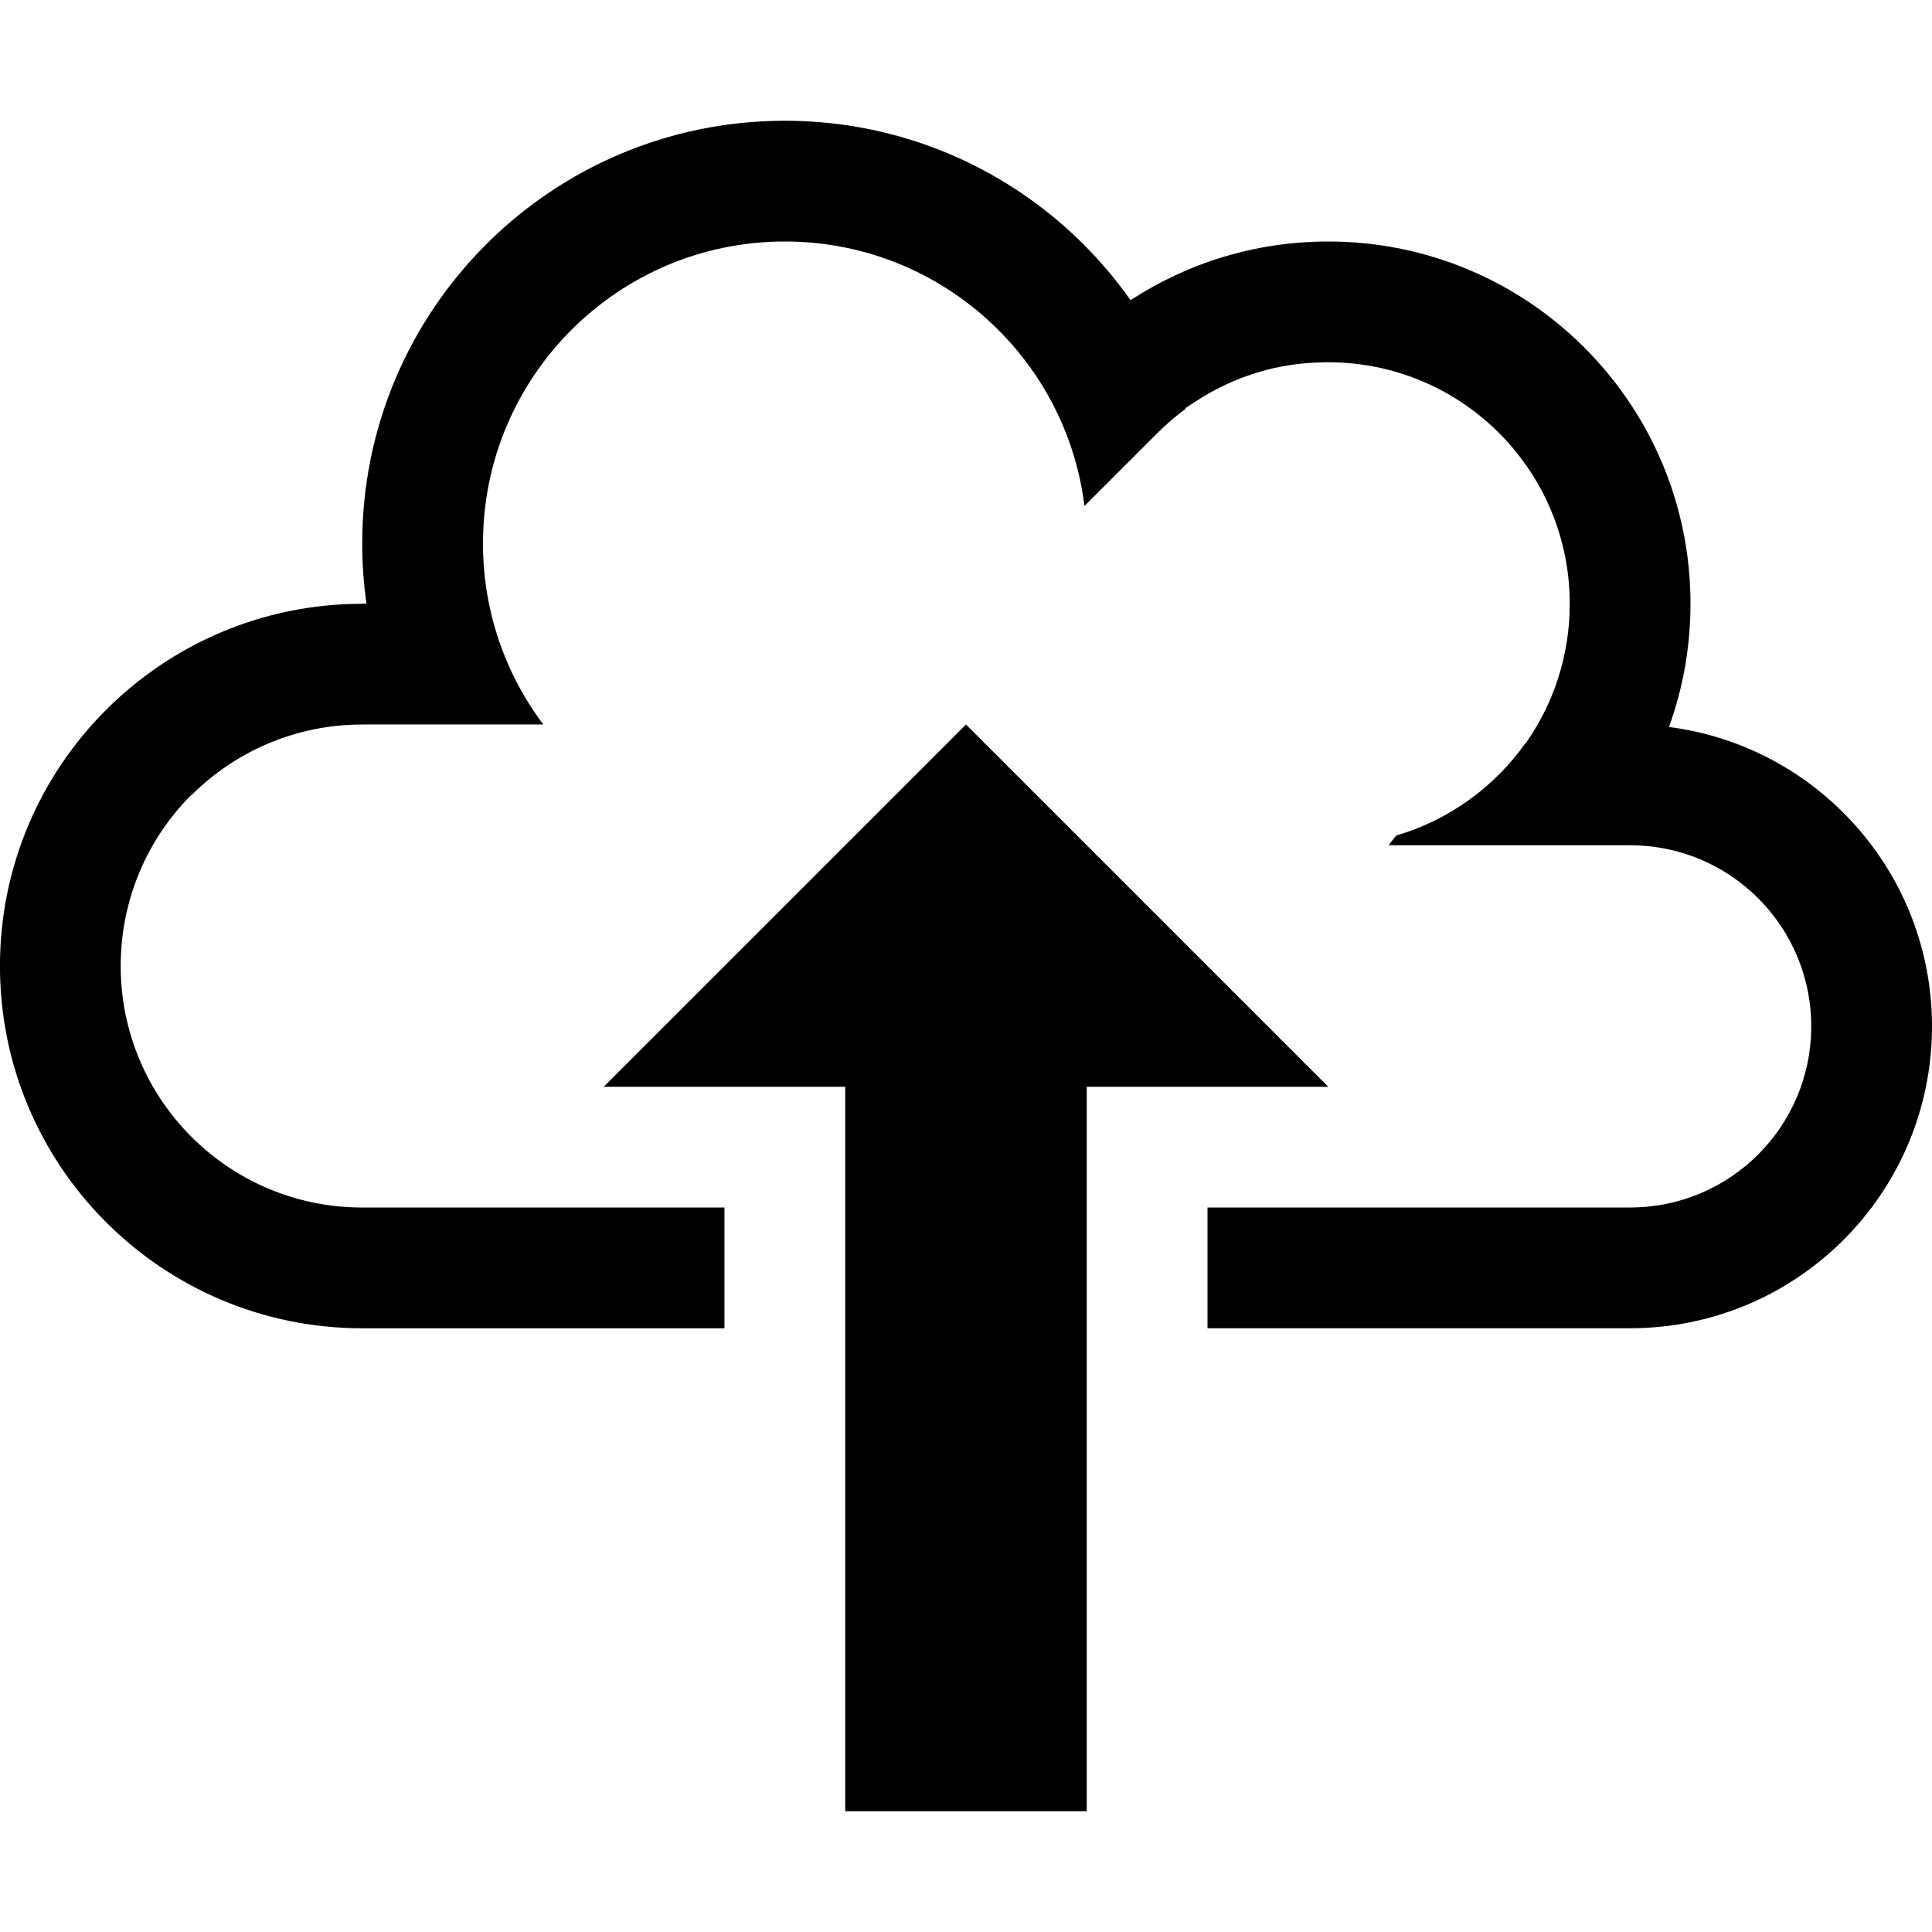 <?xml version="1.0" encoding="UTF-8"?>
<!DOCTYPE svg PUBLIC "-//W3C//DTD SVG 1.1//EN" "http://www.w3.org/Graphics/SVG/1.1/DTD/svg11.dtd">
<!-- Creator: CorelDRAW Home & Student 2019 -->
<svg xmlns="http://www.w3.org/2000/svg" xml:space="preserve" width="12.7mm" height="12.7mm" version="1.1" style="shape-rendering:geometricPrecision; text-rendering:geometricPrecision; image-rendering:optimizeQuality; fill-rule:evenodd; clip-rule:evenodd"
viewBox="0 0 1270 1270"
 xmlns:xlink="http://www.w3.org/1999/xlink">
 <defs>
  <style type="text/css">
   <![CDATA[
    .fil0 {fill:black}
   ]]>
  </style>
 </defs>
 <g id="Layer_x0020_1">
  <path class="fil0" d="M555.62 1190.62l158.75 0 0 -476.25 158.75 0 -238.12 -238.12 -238.13 238.12 158.75 0 0 476.25zm114.93 -1064.27c2.06,1.38 4.1,2.8 6.12,4.23l0.61 0.43 2.45 1.77 0.86 0.63 3.27 2.45 0.15 0.11 3.08 2.39 0.14 0.11 2.29 1.82 1.55 1.25 2.08 1.7 0.3 0.25 2.99 2.52 0.13 0.11 3.08 2.68 0.2 0.18 1.91 1.71 1.54 1.4 2.05 1.89 0.34 0.31 2.58 2.44 0.38 0.37 2.92 2.85 0.06 0.06 2.29 2.32 0.52 0.52 1.37 1.4 0.58 0.62 2.4 2.52 0.68 0.72 0.6 0.65 2.74 3.02 1.93 2.17 1.16 1.34 1.99 2.32 0.63 0.75 1.91 2.28 0.36 0.43 2.56 3.18 0.01 0 1.08 1.39 1.92 2.45 0.82 1.08 2.29 3.05 0.61 0.83 2.18 3.02 0.7 0.97 0.2 0.29c37.38,-24.39 82.01,-38.58 129.97,-38.58 131.51,0 238.12,106.61 238.12,238.12 0,28.45 -4.99,55.73 -14.14,81.02 97.53,12.54 172.89,95.87 172.89,196.8 0,109.59 -88.84,198.43 -198.44,198.43l-277.81 0 0 -79.37 277.81 0c32.88,0 62.67,-13.34 84.2,-34.87 21.53,-21.53 34.87,-51.31 34.87,-84.19 0,-32.88 -13.34,-62.66 -34.87,-84.19 -21.53,-21.53 -51.32,-34.87 -84.2,-34.87l0 -0.01 -20.96 0 -111.72 0 -26.06 0c1.63,-2.16 3.29,-4.3 5,-6.39 34.73,-10.17 64.51,-31.88 84.93,-60.71l0.3 -0.11c18.16,-25.85 28.83,-57.43 28.83,-91.54 0,-23.89 -5.27,-46.52 -14.72,-66.84l-0.11 -0.25 -1.57 -3.26 -0.1 -0.21c-1.13,-2.27 -2.31,-4.5 -3.54,-6.7l-0.05 -0.1 -1.9 -3.3 -0.01 -0.02c-1.31,-2.2 -2.64,-4.37 -4.05,-6.5l-0.12 -0.17 -2.02 -2.99 -0.2 -0.28c-5.4,-7.74 -11.45,-14.99 -18.1,-21.64 -4.77,-4.77 -9.85,-9.23 -15.19,-13.37l-0.03 -0.02 -0.53 -0.41c-1.94,-1.47 -3.9,-2.92 -5.9,-4.31l-0.27 -0.19 -3 -2.03 -0.16 -0.11 -3.17 -2.03 -0.05 -0.04 -3.14 -1.9 -0.14 -0.08 -0.03 -0.02 -0.16 -0.09 -3.13 -1.8 -0.11 -0.06 -3.26 -1.78 -0.18 -0.09 -1.53 -0.79 -1.72 -0.87 -0.22 -0.11 -0.15 -0.07 -3.1 -1.49 -0.26 -0.12 -3.25 -1.47 -0.29 -0.12c-17.03,-7.4 -35.61,-11.92 -55.12,-12.91l-0.57 -0.03 -0.46 -0.02c-2.37,-0.11 -4.75,-0.16 -7.14,-0.16l-0.01 0 -0.75 0 -0.76 0.01 -1.51 0.02 -0.76 0.01 -0.03 0.01c-14.82,0.32 -28.79,2.51 -41.69,6.35 -14.78,4.38 -28.7,10.9 -41.36,19.16l-7.06 4.6 0.16 0.46c-6.46,4.74 -12.66,10.04 -18.5,15.88l-47.99 47.99c-5.55,-44.99 -26.16,-85.3 -56.62,-115.75 -33.1,-33.1 -77.85,-54.57 -127.58,-57.72l-0.38 -0.03 -4.61 -0.22 -0.08 0 -1.47 -0.06 -1.08 -0.03 -0.46 -0.01 -1.55 -0.03 -0.55 0 -1 -0.01 -1.56 -0.01c-54.8,0 -104.42,22.21 -140.32,58.12 -35.91,35.9 -58.12,85.52 -58.12,140.32l0 0.64 0 0.63 0.01 0.64 0 0.18 0.01 0.45 0.01 0.64 0.01 0.63 0 0.37 0.01 0.27 0.01 0.63 0.02 0.63 0.02 0.55 0 0.09 0.02 0.63 0.02 0.63 0.03 0.63 0 0.09 0.03 0.54 0.02 0.63 0.03 0.63 0.02 0.27 0.02 0.36 0.03 0.63 0.04 0.63 0.03 0.45 0.01 0.17 0.04 0.63 0.04 0.63 0.04 0.62 0 0.01 0.05 0.62 0.05 0.62 0.05 0.63 0.01 0.18 0.04 0.44 0.05 0.62 0.06 0.63 0.03 0.36 0.03 0.26 0.06 0.62 0.06 0.62 0.05 0.54 0.01 0.08 0.07 0.62 0.07 0.62 0.07 0.62 0.07 0.62 0.07 0.61 0.07 0.62 0.04 0.27 0.04 0.35 0.08 0.61 0.08 0.62 0.06 0.45 0.02 0.16 0.09 0.62 0.08 0.61 0.09 0.61 0 0.01 0.09 0.61 0.09 0.61 0.1 0.61 0.02 0.18 0.07 0.43 0.1 0.61 0.1 0.61 0.06 0.36 0.04 0.25 0.1 0.6 0.11 0.61 0.09 0.53 0.01 0.08 0.11 0.6 0.11 0.61 0.11 0.6 0.02 0.1 0.1 0.51 0.11 0.6 0.12 0.61 0.05 0.26 0.07 0.34 0.12 0.6c5.96,29.38 18.43,56.41 35.7,79.38l-52.89 0 -39.39 0 -26.76 0 0 0.05c-43.84,0 -83.54,17.77 -112.26,46.49l-0.15 -0.15c-28.62,28.7 -46.34,68.45 -46.34,112.41 0,43.84 17.77,83.54 46.49,112.26 28.72,28.72 68.42,46.49 112.26,46.49l238.13 0 0 79.37 -238.13 0c-131.51,0 -238.12,-106.61 -238.12,-238.12 0,-131.51 106.61,-238.12 238.12,-238.12l0 -0.06 2.82 0 -0.08 -0.61 -0.01 0 -0.07 -0.61 -0.01 0 -0.24 -1.82 -0.01 0 -0.07 -0.61 -0.01 0 -0.37 -3.06 -0.01 0 -0.06 -0.61 -0.01 0 -0.13 -1.23 -0.01 0 -0.06 -0.61 -0.01 0 -0.12 -1.23 -0.01 0 -0.24 -2.46 -0.01 0 -0.16 -1.85 -0.01 0 -0.04 -0.62 -0.01 0 -0.2 -2.47 -0.01 0 -0.04 -0.62 -0.01 0 -0.03 -0.62 -0.01 0 -0.04 -0.62 -0.01 0 -0.03 -0.62 -0.01 0 -0.04 -0.62 0 -0.01 -0.04 -0.61 0 -0.01 -0.04 -0.61 0 -0.01 -0.04 -0.62 -0.03 -0.62 -0.01 0 -0.03 -0.62 -0.03 -0.63 -0.01 0 -0.03 -0.62 -0.03 -0.62 0 -0.01 -0.03 -0.62 -0.03 -0.62 -0.02 -0.63 -0.01 0 -0.02 -0.62 -0.02 -0.63 -0.01 0 -0.02 -0.62 0 -0.01 -0.02 -0.62 -0.02 -0.63 -0.02 -0.62 0 -0.01 -0.02 -0.62 -0.01 -0.63 -0.01 0 -0.01 -0.63 -0.01 -0.63 -0.01 -0.63 -0.01 0 0 -0.63 -0.01 0 0 -0.62 0 -0.01 -0.01 -0.62 0 -0.01 -0.01 -0.63 0 -0.63 -0.01 -0.63 0 -0.63 0 -0.63c0,-153.43 124.38,-277.81 277.81,-277.81l5.48 0.06 1.03 0.02 3.42 0.11 2.63 0.1 0.57 0.02 3.97 0.21 0.38 0.02 5.21 0.38 0.19 0.01 4.98 0.46 0.91 0.09 4.6 0.51 0.56 0.06 0.74 0.09 4.25 0.56 0.55 0.08 3.67 0.55 0.83 0.14 2.19 0.36 3.37 0.58 1.26 0.23 3.63 0.7 1.28 0.25 0.18 0.03 1.68 0.36 3.08 0.66 0.64 0.14 2.68 0.62 1.13 0.28 2.52 0.61 0.45 0.11 3.89 1.01 0.18 0.05 4.04 1.12 1.06 0.3 0.97 0.29 3.27 0.98 2.11 0.65 0.61 0.19 3.46 1.12 0.51 0.17 3.95 1.36 0.68 0.24 3.23 1.17 0.75 0.28 2.05 0.77 2.79 1.08 2.14 0.85 0.02 0.01 3.84 1.57 0.33 0.14 3.47 1.5 0.3 0.14 2.8 1.25 1.53 0.69 2.7 1.26 0.19 0.09 3.72 1.79 0 0.01 3.68 1.85 0.21 0.11 2.36 1.23 1.08 0.56 2.21 1.18 0.67 0.37 2.85 1.58 1.17 0.65 0.31 0.18 3.55 2.06 2.39 1.43 1.97 1.19 1.9 1.18 2.07 1.31 2.13 1.36 3.42 2.26z"/>
 </g>
</svg>
